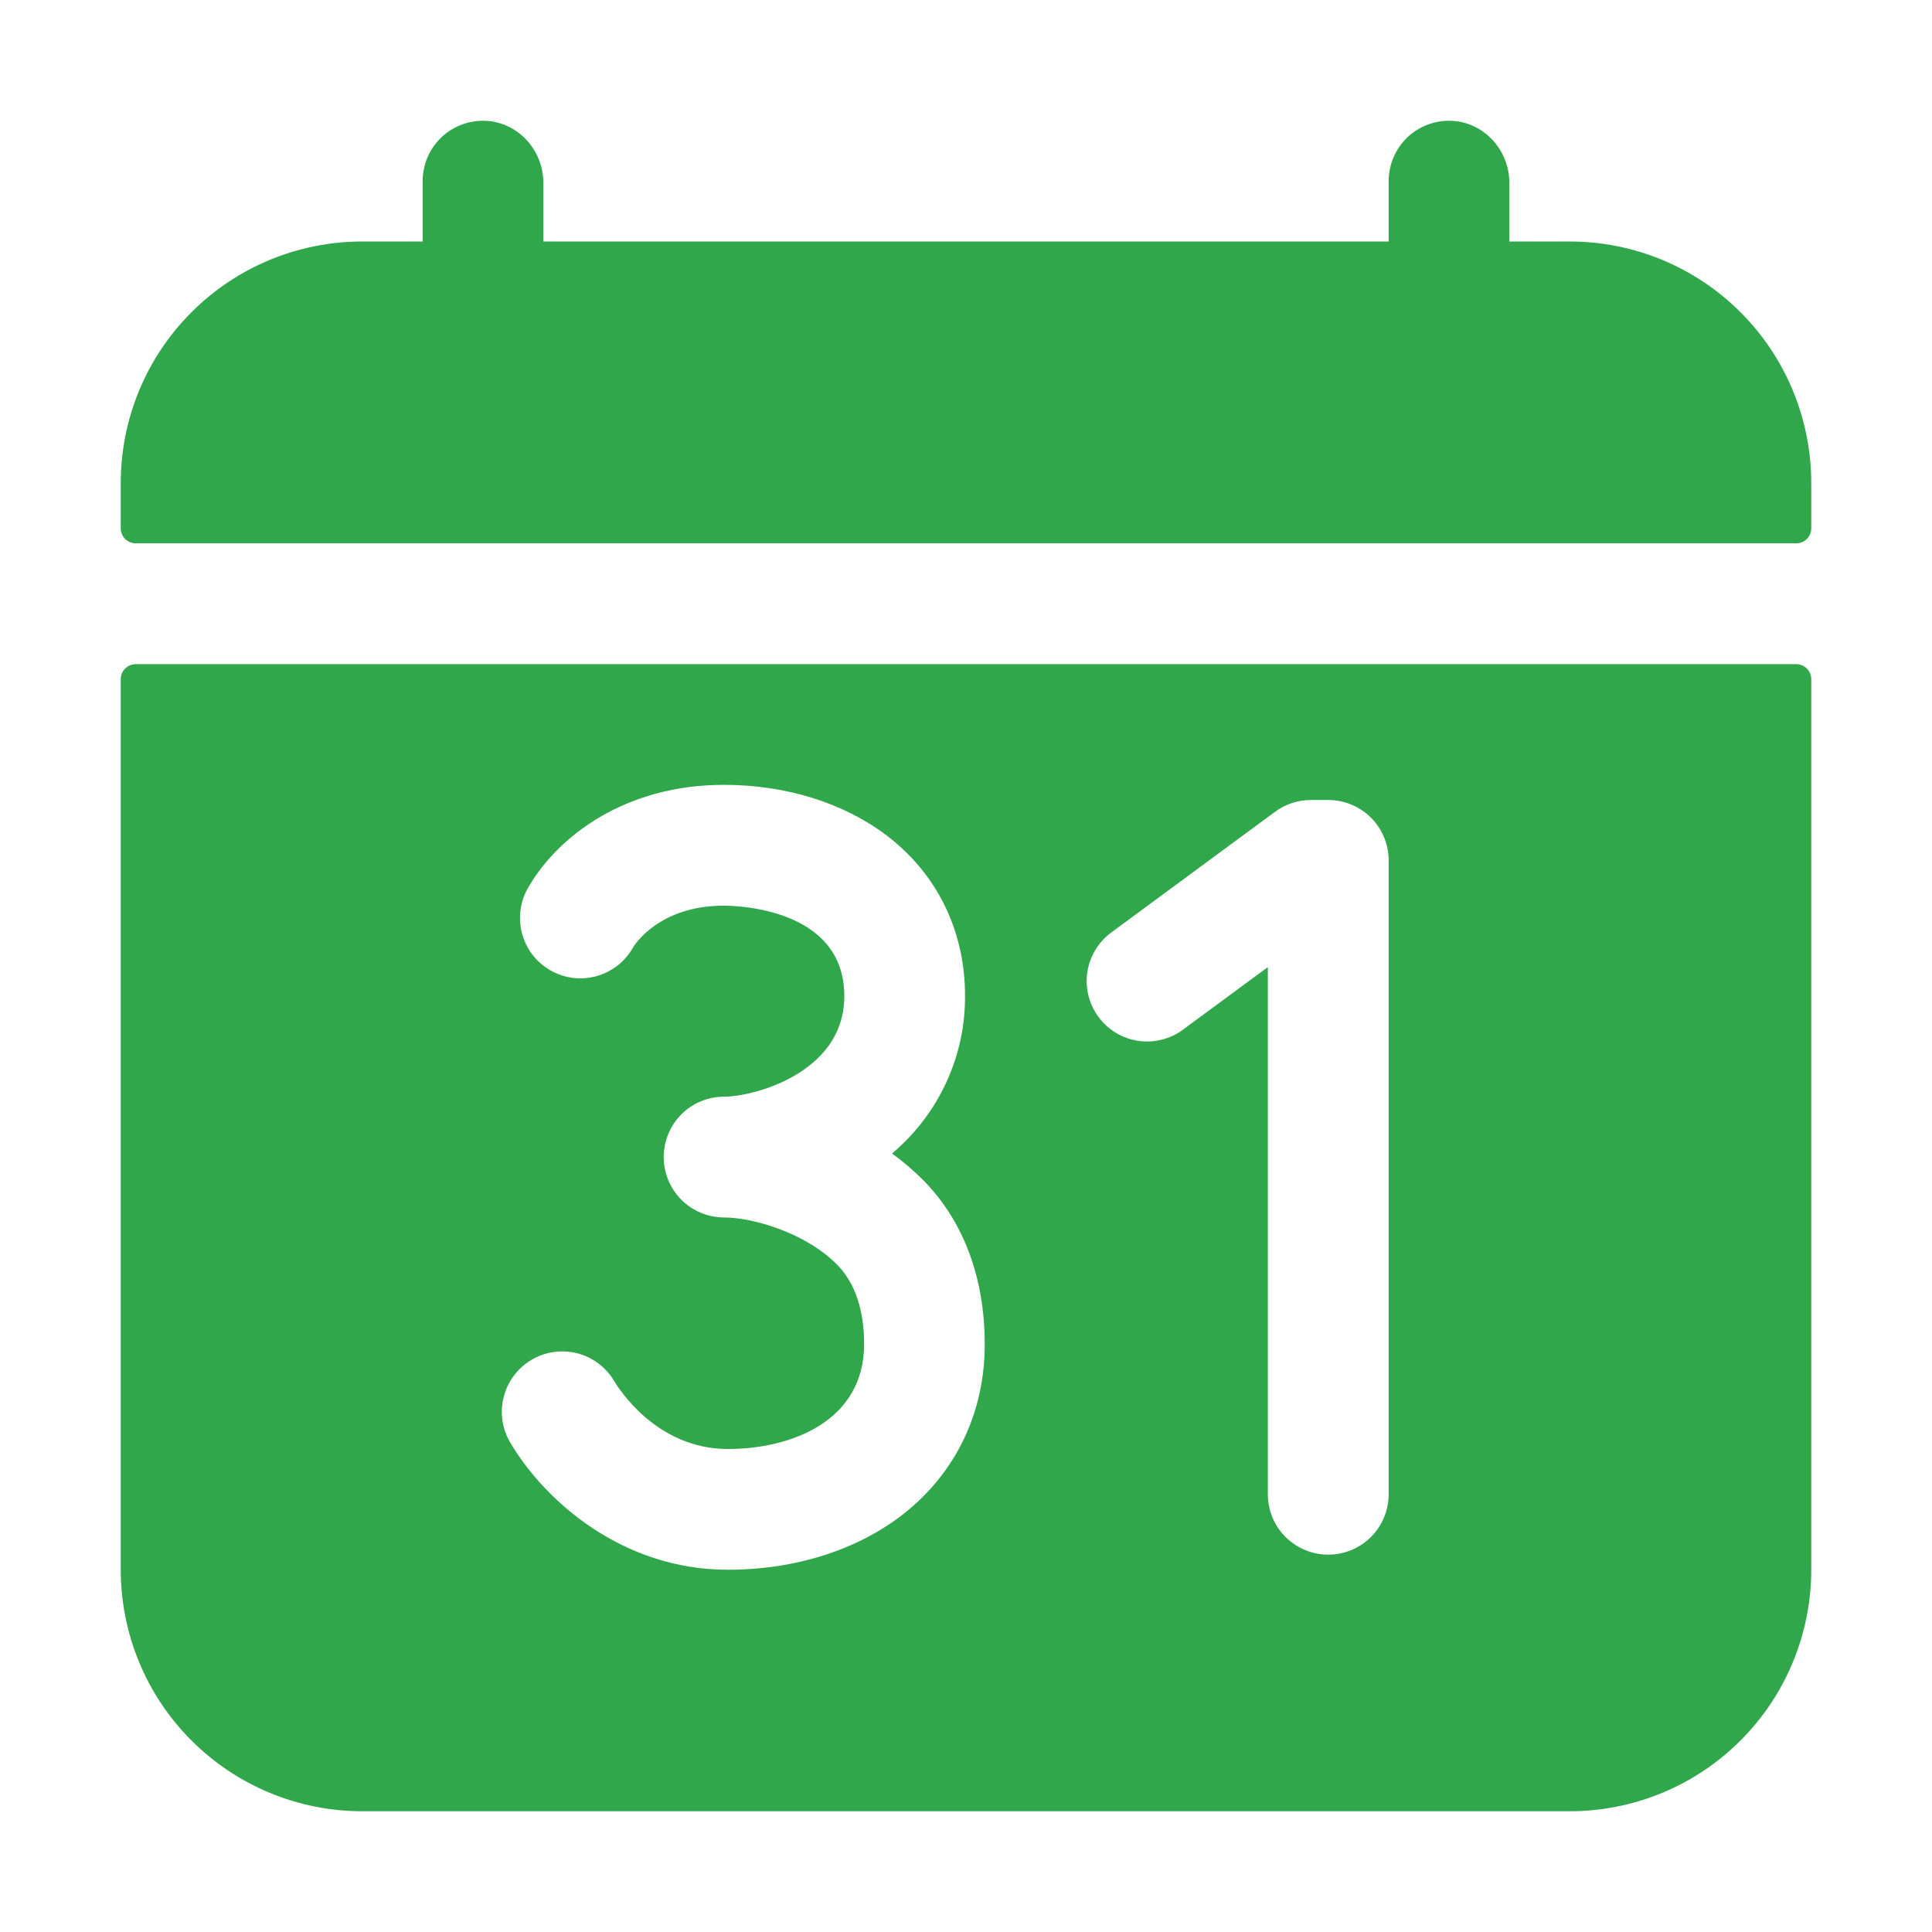 <svg viewBox="0 0 26 26" fill="none" xmlns="http://www.w3.org/2000/svg" ><path d="M21.125 3.25H20.312V2.46C20.312 2.023 19.976 1.648 19.539 1.626C19.429 1.621 19.32 1.638 19.216 1.676C19.113 1.715 19.019 1.773 18.939 1.849C18.86 1.925 18.797 2.016 18.753 2.118C18.71 2.219 18.688 2.328 18.688 2.438V3.25H7.312V2.46C7.312 2.023 6.976 1.648 6.539 1.626C6.429 1.621 6.319 1.638 6.216 1.676C6.113 1.715 6.019 1.773 5.939 1.849C5.86 1.925 5.796 2.016 5.753 2.118C5.71 2.219 5.688 2.328 5.688 2.438V3.25H4.875C4.013 3.25 3.186 3.592 2.577 4.202C1.967 4.811 1.625 5.638 1.625 6.5V7.109C1.625 7.163 1.646 7.215 1.684 7.253C1.723 7.291 1.774 7.312 1.828 7.312H24.172C24.226 7.312 24.277 7.291 24.316 7.253C24.354 7.215 24.375 7.163 24.375 7.109V6.5C24.375 5.638 24.033 4.811 23.423 4.202C22.814 3.592 21.987 3.25 21.125 3.25ZM24.172 8.938H1.828C1.774 8.938 1.723 8.959 1.684 8.997C1.646 9.035 1.625 9.087 1.625 9.141V21.125C1.625 21.987 1.967 22.814 2.577 23.423C3.186 24.033 4.013 24.375 4.875 24.375H21.125C21.987 24.375 22.814 24.033 23.423 23.423C24.033 22.814 24.375 21.987 24.375 21.125V9.141C24.375 9.087 24.354 9.035 24.316 8.997C24.277 8.959 24.226 8.938 24.172 8.938ZM12.166 20.368C11.548 20.856 10.706 21.125 9.795 21.125C8.379 21.125 7.333 20.203 6.867 19.414C6.757 19.228 6.725 19.006 6.779 18.798C6.833 18.589 6.967 18.41 7.153 18.3C7.338 18.19 7.56 18.159 7.769 18.212C7.977 18.266 8.156 18.4 8.266 18.586C8.321 18.679 8.832 19.5 9.795 19.5C10.641 19.5 11.629 19.13 11.629 18.087C11.629 17.77 11.567 17.328 11.273 17.027C10.84 16.583 10.118 16.384 9.744 16.384C9.529 16.384 9.322 16.298 9.17 16.146C9.018 15.993 8.932 15.787 8.932 15.571C8.932 15.356 9.018 15.149 9.17 14.996C9.322 14.844 9.529 14.759 9.744 14.759C9.991 14.759 10.629 14.627 11.028 14.218C11.136 14.111 11.222 13.984 11.279 13.844C11.336 13.703 11.364 13.553 11.362 13.401C11.362 12.222 9.908 12.188 9.742 12.188C8.862 12.188 8.534 12.726 8.52 12.749C8.467 12.844 8.396 12.927 8.311 12.994C8.225 13.06 8.127 13.109 8.023 13.138C7.918 13.166 7.809 13.173 7.702 13.159C7.594 13.144 7.491 13.108 7.398 13.053C7.304 12.998 7.223 12.925 7.158 12.838C7.094 12.751 7.047 12.652 7.021 12.546C6.996 12.441 6.991 12.332 7.008 12.225C7.025 12.118 7.064 12.015 7.121 11.923C7.509 11.263 8.402 10.562 9.742 10.562C10.577 10.562 11.355 10.805 11.933 11.244C12.613 11.762 12.987 12.528 12.987 13.401C12.989 13.763 12.92 14.122 12.782 14.457C12.645 14.793 12.443 15.097 12.188 15.354C12.129 15.414 12.068 15.47 12.005 15.524C12.158 15.634 12.301 15.757 12.433 15.891C12.969 16.439 13.252 17.199 13.252 18.087C13.254 19.004 12.867 19.814 12.166 20.368ZM18.688 20.109C18.688 20.325 18.602 20.532 18.45 20.684C18.297 20.836 18.09 20.922 17.875 20.922C17.66 20.922 17.453 20.836 17.3 20.684C17.148 20.532 17.062 20.325 17.062 20.109V13.015L15.919 13.857C15.834 13.921 15.736 13.966 15.632 13.992C15.529 14.018 15.421 14.023 15.316 14.007C15.21 13.991 15.109 13.954 15.017 13.899C14.926 13.844 14.846 13.771 14.783 13.685C14.72 13.6 14.674 13.502 14.648 13.399C14.622 13.295 14.617 13.187 14.633 13.082C14.649 12.976 14.686 12.875 14.741 12.784C14.796 12.692 14.869 12.612 14.955 12.549L17.16 10.924C17.299 10.821 17.468 10.766 17.641 10.766H17.875C18.09 10.766 18.297 10.851 18.45 11.004C18.602 11.156 18.688 11.363 18.688 11.578V20.109Z" fill="#31A74B" /></svg>